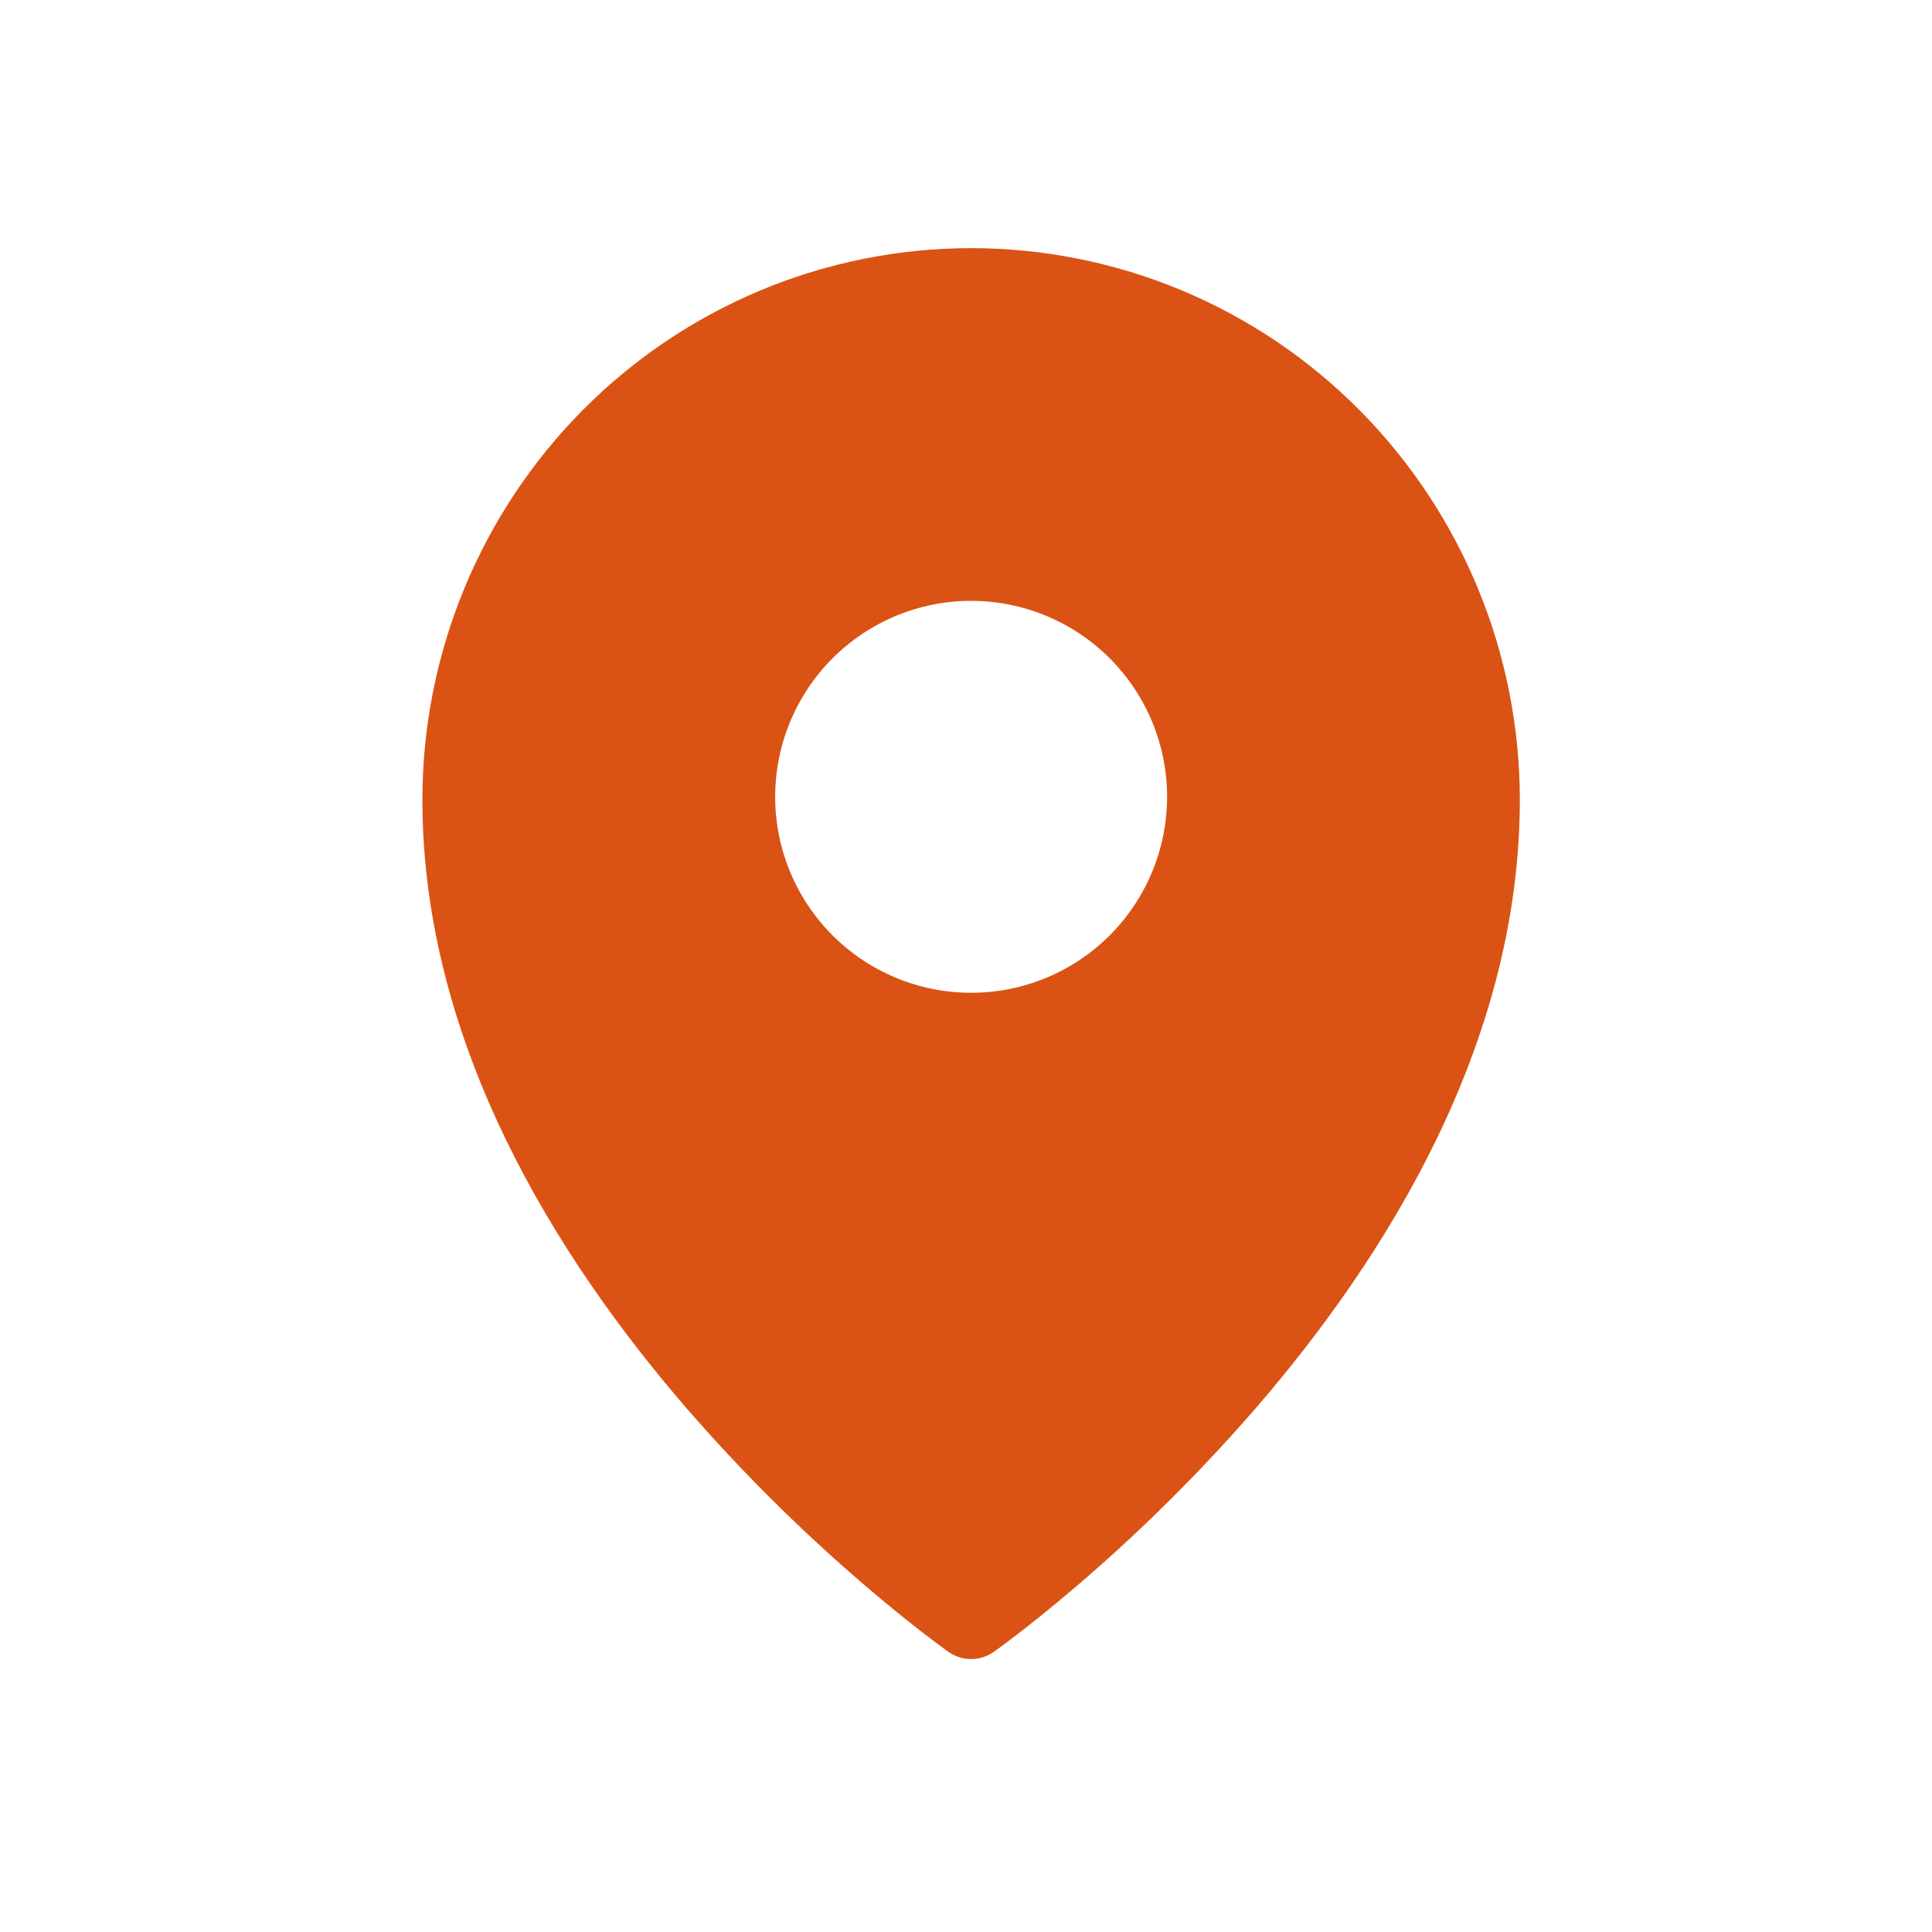 <?xml version="1.0" encoding="UTF-8"?> <svg xmlns="http://www.w3.org/2000/svg" width="44" height="44" viewBox="0 0 44 44" fill="none"><path fill-rule="evenodd" clip-rule="evenodd" d="M22.631 37.621L22.634 37.619L22.643 37.613L22.67 37.593L22.775 37.517C22.866 37.451 22.994 37.354 23.159 37.228C23.488 36.976 23.953 36.605 24.51 36.13C25.969 34.882 27.334 33.527 28.593 32.077C31.546 28.662 34.613 23.789 34.613 18.215C34.613 14.886 33.297 11.69 30.955 9.334C29.797 8.167 28.421 7.242 26.904 6.609C25.387 5.977 23.76 5.652 22.117 5.651C20.473 5.652 18.846 5.977 17.329 6.609C15.813 7.241 14.436 8.167 13.278 9.333C10.934 11.695 9.619 14.888 9.62 18.216C9.62 23.789 12.687 28.662 15.64 32.077C16.899 33.527 18.264 34.882 19.724 36.13C20.28 36.605 20.745 36.976 21.074 37.228C21.235 37.352 21.398 37.474 21.562 37.594L21.591 37.613L21.599 37.619L21.602 37.621C21.91 37.838 22.323 37.838 22.631 37.621ZM26.58 18.147C26.58 19.331 26.109 20.466 25.272 21.303C24.435 22.14 23.3 22.61 22.117 22.61C20.933 22.61 19.798 22.14 18.961 21.303C18.124 20.466 17.654 19.331 17.654 18.147C17.654 16.964 18.124 15.829 18.961 14.992C19.798 14.155 20.933 13.684 22.117 13.684C23.3 13.684 24.435 14.155 25.272 14.992C26.109 15.829 26.58 16.964 26.58 18.147Z" fill="#DA5314"></path></svg> 